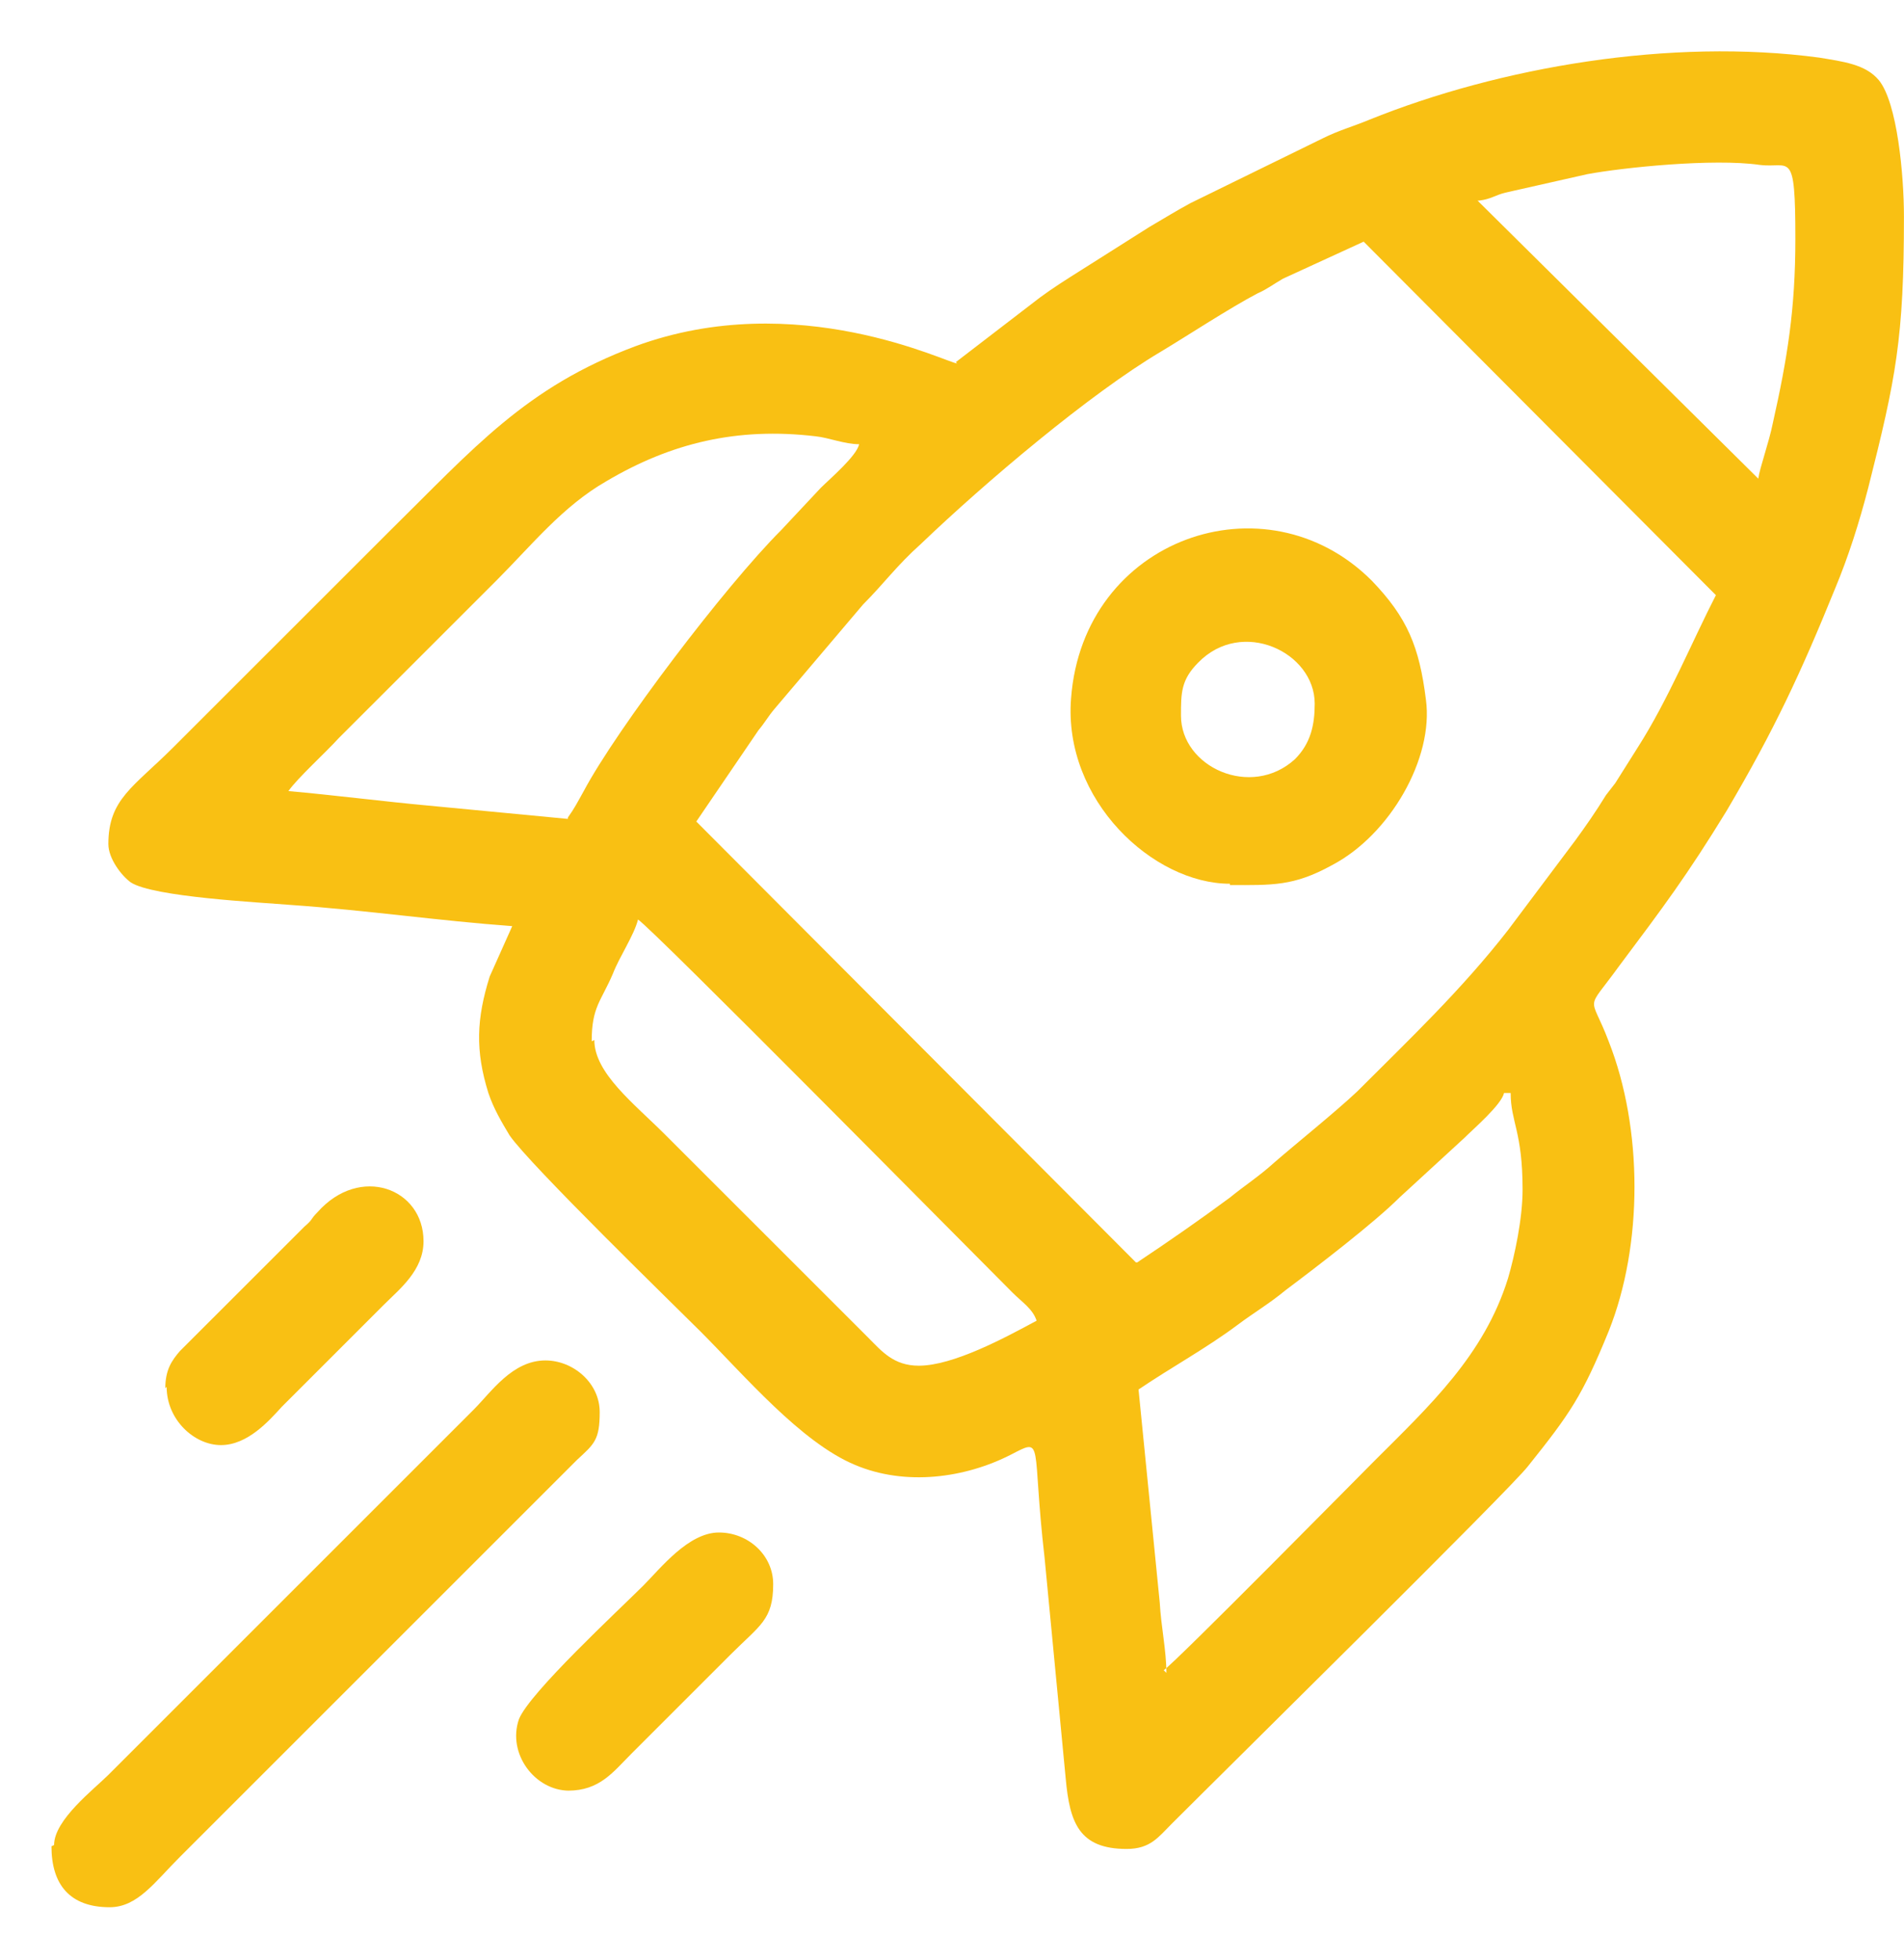 <?xml version="1.0" encoding="UTF-8"?> <svg xmlns="http://www.w3.org/2000/svg" width="34" height="35" viewBox="0 0 34 35" fill="none"><path fill-rule="evenodd" clip-rule="evenodd" d="M20.828 29.878C20.828 29.476 20.733 29.05 20.71 28.625L20.331 24.817C20.923 24.416 21.537 24.084 22.105 23.659C22.389 23.446 22.672 23.28 22.956 23.044C23.524 22.618 24.541 21.838 24.99 21.389L26.148 20.325C26.314 20.159 26.811 19.733 26.858 19.521H26.976C26.976 20.041 27.189 20.206 27.189 21.247C27.189 21.767 27.047 22.429 26.929 22.831C26.503 24.203 25.534 25.101 24.541 26.094C24.257 26.378 21.017 29.665 20.781 29.831L20.828 29.878ZM10.566 18.598C10.566 17.984 10.731 17.889 10.944 17.392C11.062 17.085 11.322 16.707 11.393 16.423C11.653 16.588 17.257 22.264 18.085 23.091C18.251 23.257 18.44 23.375 18.511 23.588C17.943 23.895 17.021 24.392 16.406 24.392C15.957 24.392 15.744 24.132 15.508 23.895L11.866 20.254C11.322 19.71 10.613 19.166 10.613 18.575L10.566 18.598ZM20.284 22.547L12.434 14.673L13.545 13.041C13.663 12.9 13.71 12.805 13.829 12.663L15.413 10.795C15.791 10.417 16.004 10.109 16.453 9.707C17.588 8.62 19.457 7.035 20.733 6.279C21.206 5.995 21.963 5.498 22.46 5.238C22.625 5.167 22.743 5.073 22.909 4.978L24.351 4.316L30.641 10.63C30.216 11.457 29.79 12.498 29.246 13.349L28.844 13.987C28.773 14.082 28.75 14.106 28.679 14.2C28.489 14.508 28.324 14.744 28.135 15.004L26.929 16.612C26.101 17.676 25.179 18.551 24.233 19.497C23.831 19.875 23.122 20.443 22.743 20.774C22.483 21.01 22.223 21.176 21.963 21.389C21.419 21.791 20.875 22.169 20.308 22.547H20.284ZM10.14 14.626L7.657 14.389C6.877 14.318 5.954 14.2 5.15 14.129C5.316 13.893 5.813 13.444 6.049 13.183L8.863 10.37C9.501 9.731 10.045 9.045 10.826 8.596C11.984 7.91 13.167 7.627 14.562 7.792C14.798 7.816 15.082 7.934 15.342 7.934C15.295 8.147 14.822 8.549 14.656 8.714L13.947 9.471C12.954 10.464 11.015 13.018 10.424 14.129C10.305 14.342 10.258 14.437 10.14 14.602V14.626ZM26.409 3.583C26.621 3.559 26.692 3.488 26.881 3.441L28.348 3.11C28.986 2.992 30.594 2.826 31.422 2.945C31.965 3.015 32.06 2.637 32.06 4.269C32.06 5.522 31.918 6.397 31.658 7.556C31.587 7.91 31.422 8.36 31.398 8.549L26.385 3.583H26.409ZM17.092 6.491C16.926 6.491 14.231 5.12 11.346 6.184C9.383 6.917 8.461 8.005 6.948 9.495L3.093 13.349C2.384 14.058 1.935 14.271 1.935 15.075C1.935 15.335 2.171 15.643 2.337 15.761C2.739 16.021 4.63 16.116 5.198 16.163C6.546 16.257 7.846 16.447 9.147 16.541L8.745 17.44C8.508 18.196 8.485 18.764 8.721 19.521C8.816 19.804 8.958 20.041 9.099 20.277C9.454 20.798 12.079 23.351 12.505 23.777C13.285 24.557 14.302 25.763 15.271 26.165C16.17 26.544 17.234 26.402 18.061 25.976C18.653 25.669 18.416 25.763 18.653 27.82L19.031 31.77C19.102 32.55 19.267 33.023 20.119 33.023C20.544 33.023 20.686 32.81 20.923 32.574C21.916 31.58 26.976 26.591 27.284 26.189C28.04 25.243 28.253 24.936 28.726 23.777C29.341 22.24 29.341 20.159 28.726 18.598C28.395 17.724 28.3 18.102 28.915 17.251C29.695 16.21 30.121 15.643 30.831 14.484C31.682 13.041 32.155 12.025 32.77 10.511C33.006 9.944 33.195 9.353 33.361 8.714C33.857 6.752 33.999 6.042 33.999 3.867C33.999 3.134 33.881 1.833 33.55 1.431C33.313 1.147 32.911 1.1 32.486 1.029C29.837 0.674 26.787 1.195 24.446 2.141C24.162 2.259 23.902 2.33 23.618 2.472L21.254 3.63C20.994 3.772 20.804 3.89 20.521 4.056L19.102 4.954C18.842 5.12 18.629 5.262 18.392 5.451L17.068 6.468L17.092 6.491Z" fill="#F9C013"></path><path fill-rule="evenodd" clip-rule="evenodd" d="M21.089 12.781C21.089 12.379 21.089 12.143 21.396 11.835C22.176 11.031 23.477 11.646 23.477 12.568C23.477 12.947 23.406 13.278 23.122 13.561C22.342 14.271 21.089 13.703 21.089 12.781ZM21.963 15.808C22.72 15.808 23.099 15.831 23.784 15.453C24.825 14.909 25.605 13.538 25.463 12.497C25.345 11.551 25.132 11.031 24.494 10.369C22.602 8.477 19.339 9.612 19.126 12.474C18.984 14.294 20.592 15.784 21.963 15.784V15.808Z" fill="#F9C013"></path><path fill-rule="evenodd" clip-rule="evenodd" d="M0.919 32.976C0.919 33.662 1.25 34.064 1.959 34.064C2.456 34.064 2.763 33.614 3.213 33.165L6.5 29.878C7.233 29.145 7.942 28.436 8.675 27.703L10.307 26.071C10.614 25.788 10.709 25.717 10.709 25.22C10.709 24.7 10.236 24.298 9.739 24.298C9.148 24.298 8.77 24.865 8.462 25.173L1.936 31.699C1.676 31.959 0.966 32.503 0.966 32.952L0.919 32.976Z" fill="#F9C013"></path><path fill-rule="evenodd" clip-rule="evenodd" d="M10.142 31.982C10.709 31.982 10.946 31.651 11.277 31.32L13.05 29.547C13.57 29.026 13.807 28.932 13.807 28.293C13.807 27.773 13.358 27.371 12.838 27.371C12.294 27.371 11.797 28.009 11.49 28.317C11.04 28.766 9.456 30.232 9.267 30.705C9.054 31.32 9.551 31.982 10.165 31.982H10.142Z" fill="#F9C013"></path><path fill-rule="evenodd" clip-rule="evenodd" d="M2.976 24.77C2.976 25.361 3.472 25.81 3.945 25.81C4.418 25.81 4.797 25.385 5.033 25.125L6.854 23.304C7.138 23.02 7.563 22.689 7.563 22.169C7.563 21.223 6.428 20.797 5.671 21.649C5.53 21.791 5.601 21.767 5.435 21.909L3.212 24.131C3.07 24.297 2.952 24.462 2.952 24.794L2.976 24.77Z" fill="#F9C013"></path></svg> 